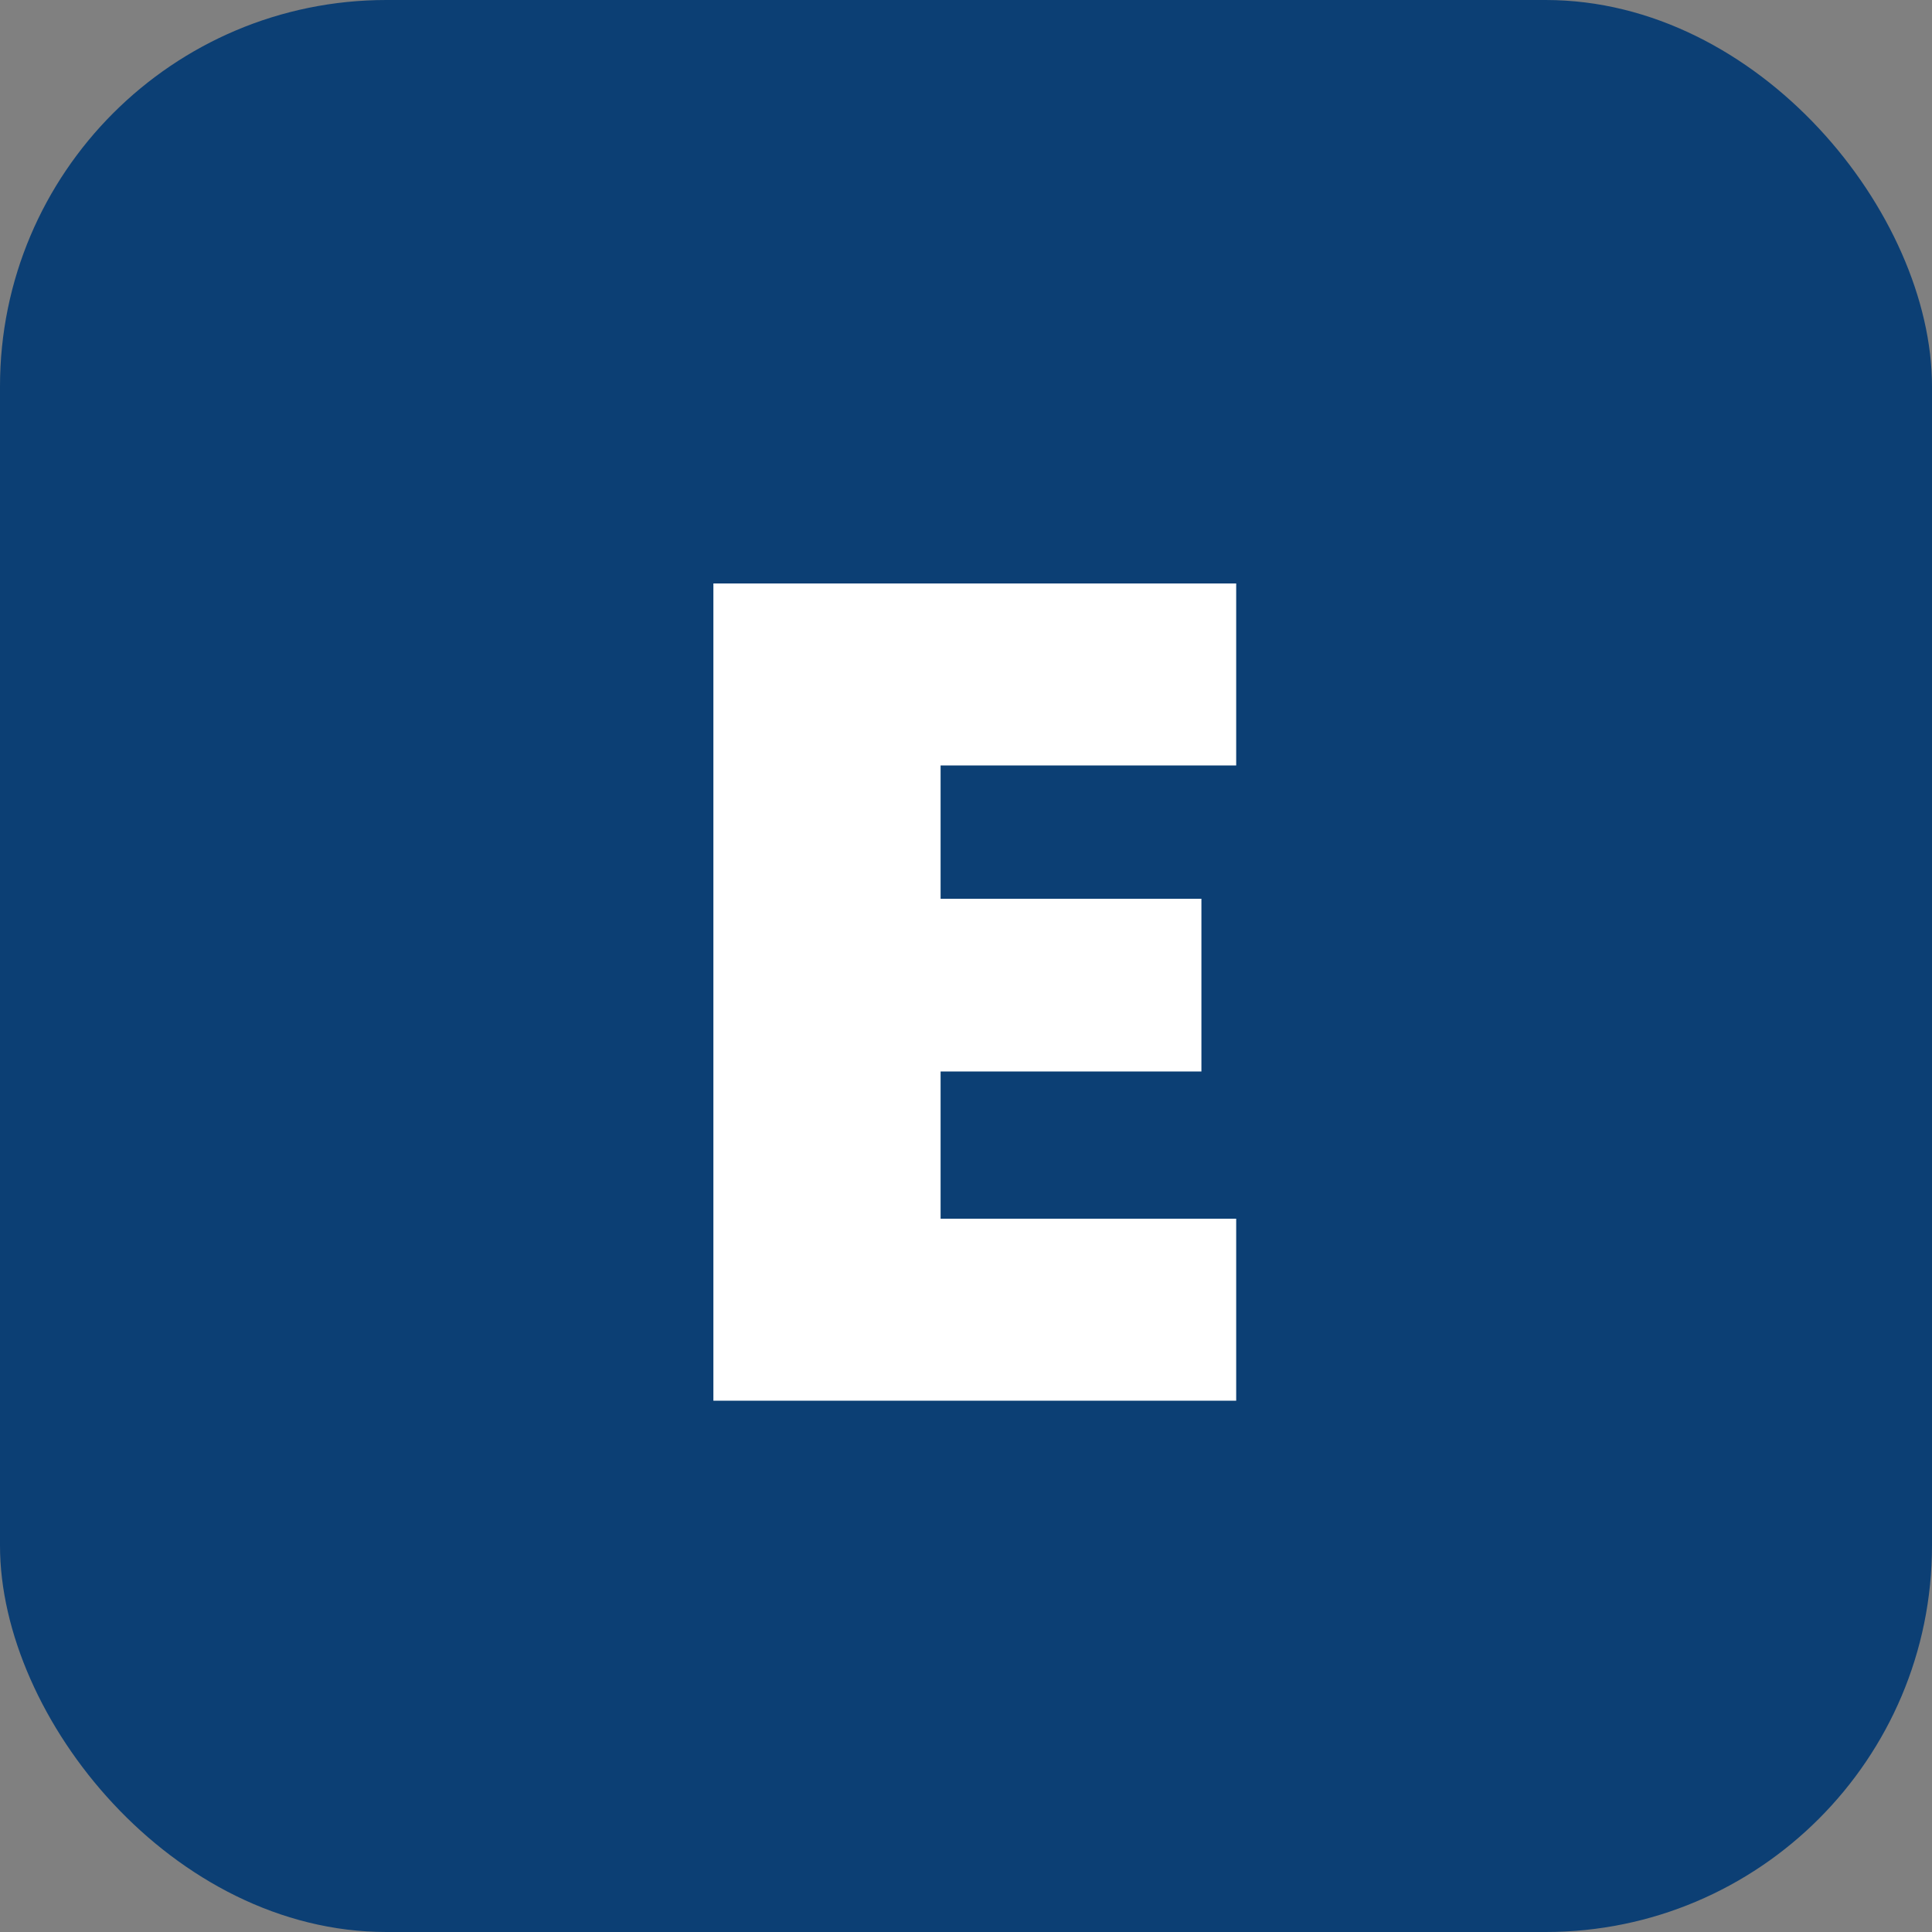 <svg xmlns="http://www.w3.org/2000/svg" width="40" height="40" viewBox="0 0 40 40" fill="none"><rect x="0" y="0" width="40" height="40" fill="#808080" stroke="none"/><rect width="40" height="40" rx="8" fill="#0C3F74"></rect><path d="M25.594 12.08V15.848H19.474V18.608H24.874V22.184H19.474V25.232H25.594V29H14.77V12.08H25.594Z" fill="white"></path></svg>